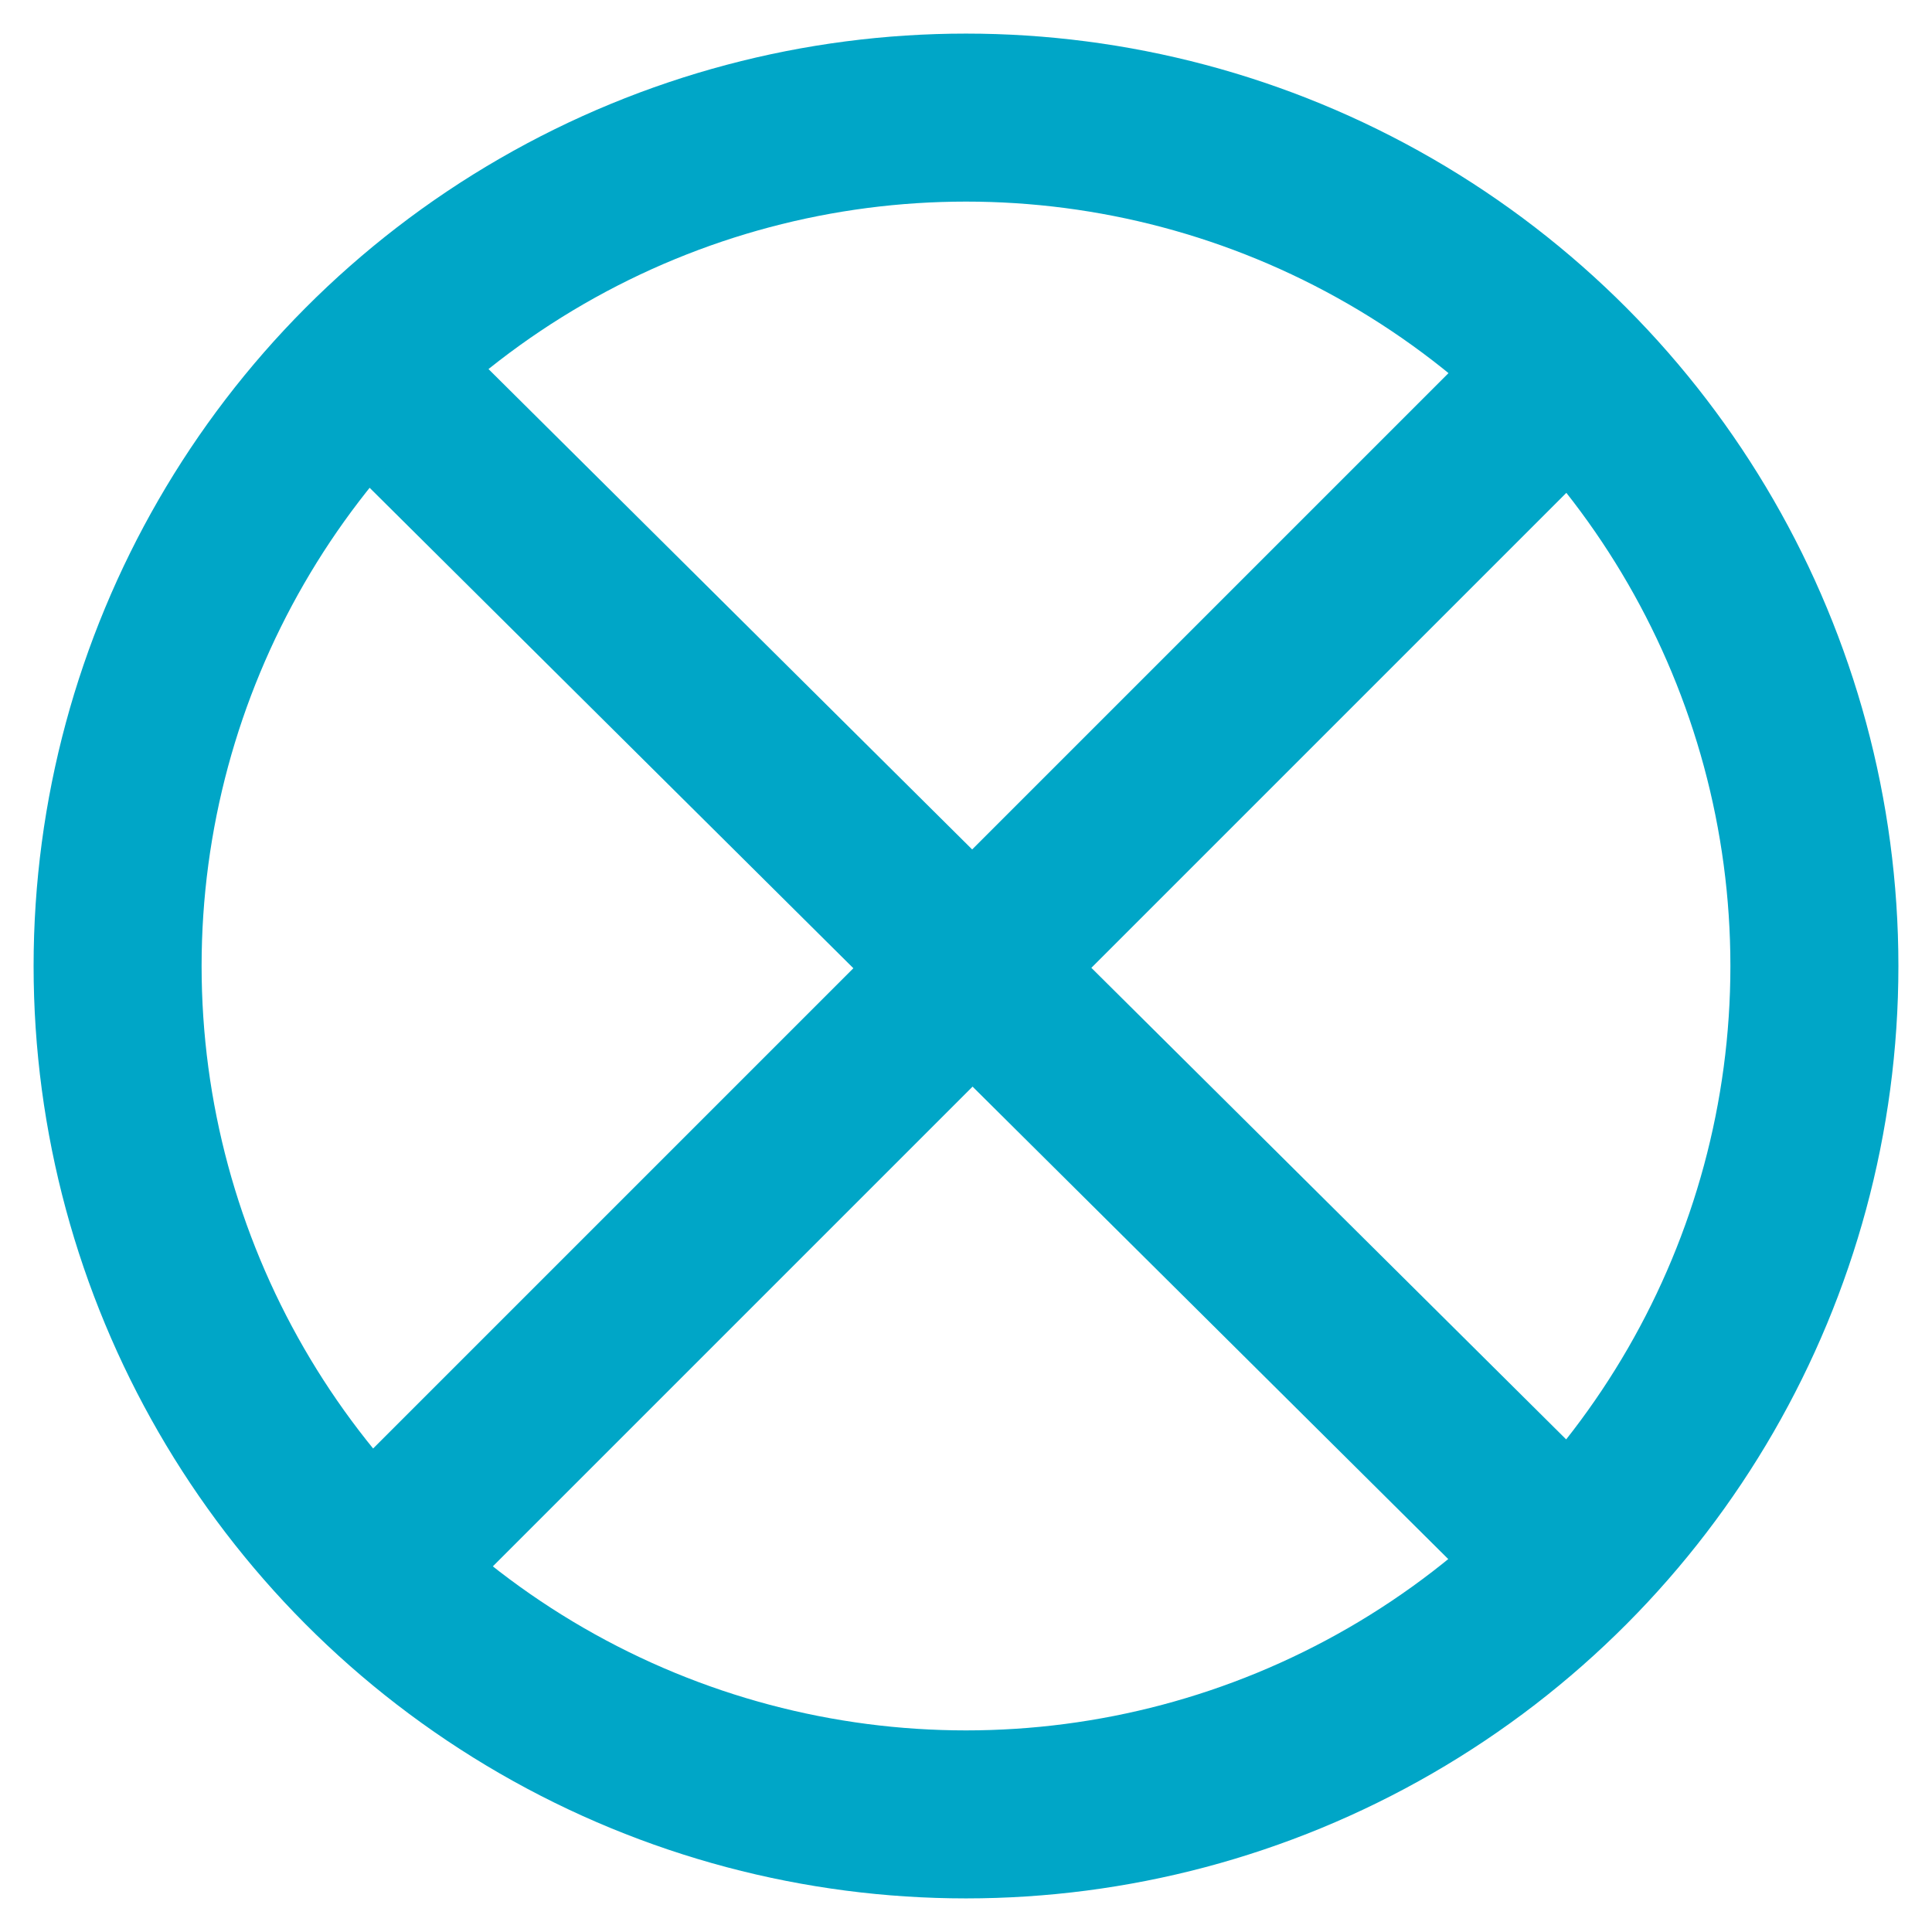 <?xml version="1.0" encoding="utf-8"?>
<!-- Generator: Adobe Illustrator 19.0.0, SVG Export Plug-In . SVG Version: 6.00 Build 0)  -->
<svg version="1.1" id="Layer_1" xmlns="http://www.w3.org/2000/svg" xmlns:xlink="http://www.w3.org/1999/xlink" x="0px" y="0px"
	 viewBox="0 0 23 23" style="enable-background:new 0 0 23 23;" xml:space="preserve">
<style type="text/css">
	.st0{fill:none;stroke:#00A6C7;stroke-width:2;stroke-miterlimit:10;}
</style>
<g>
	<g>
		<line class="st0" x1="4" y1="4" x2="18.7" y2="18.6"/>
		<line class="st0" x1="19" y1="4.1" x2="3.9" y2="19.2"/>
	</g>
	<circle class="st0" cx="11.5" cy="11.5" r="10.1"/>
</g>
</svg>
